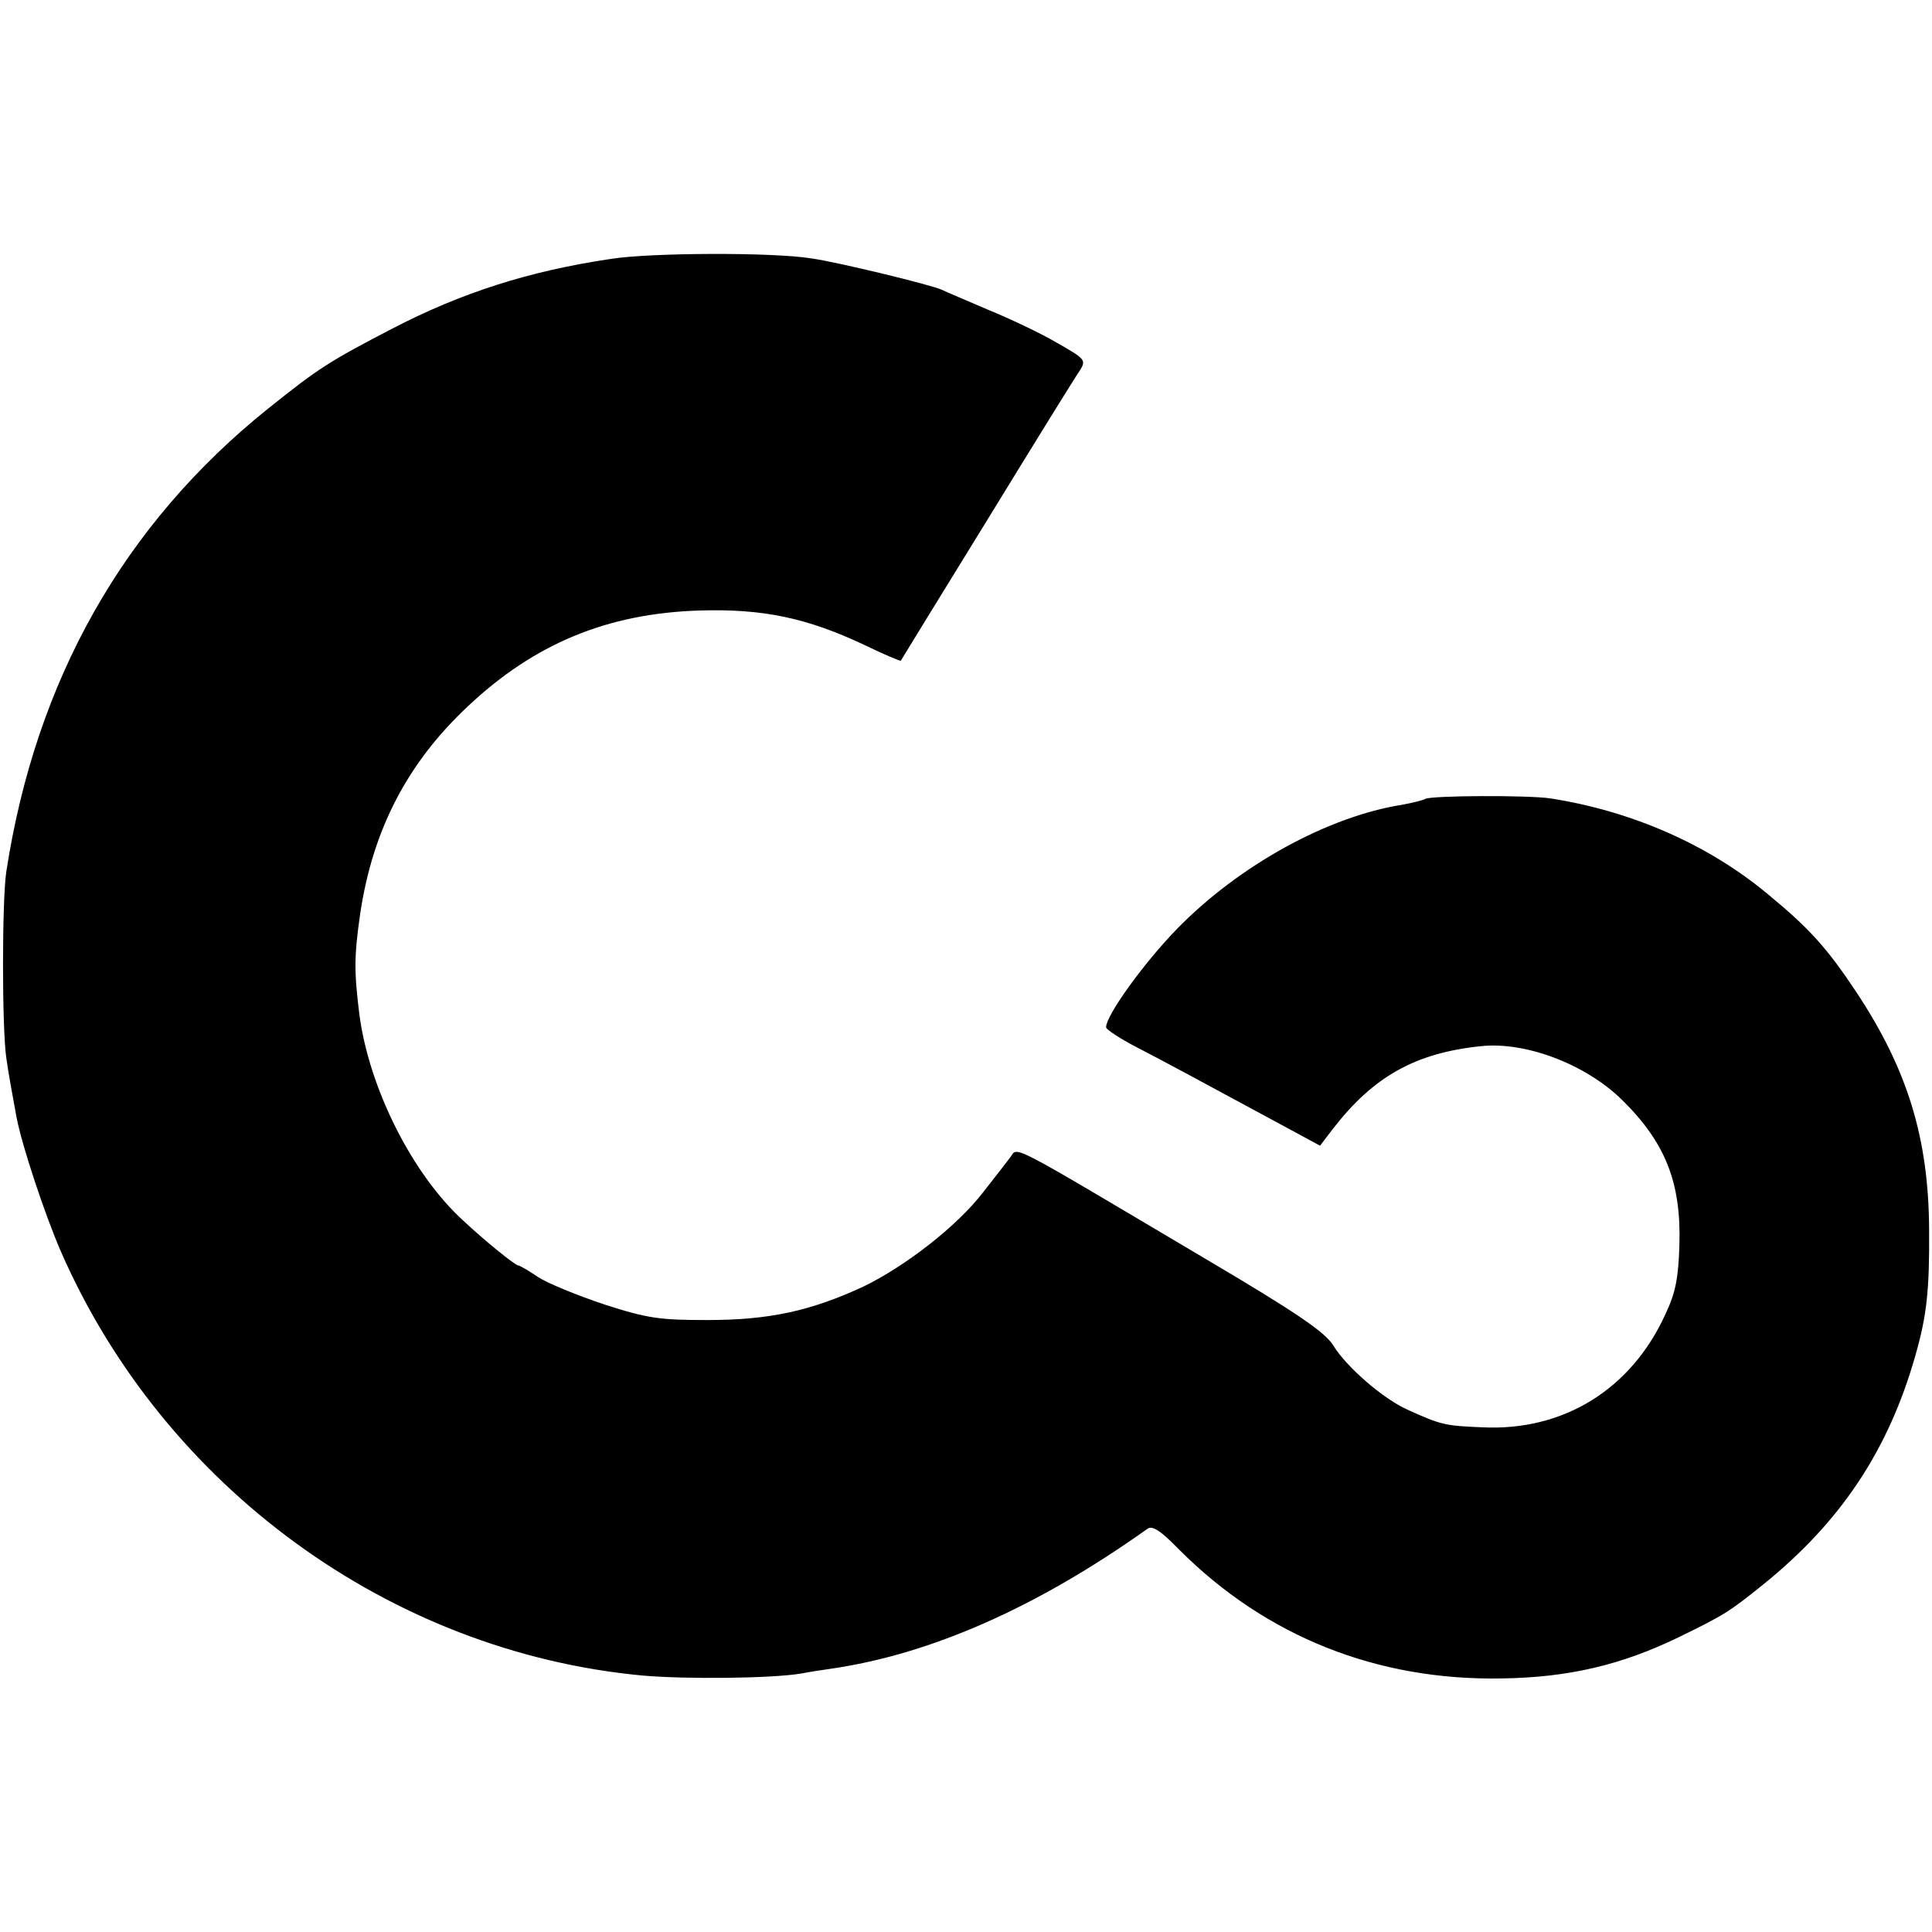 <?xml version="1.0" standalone="no"?>
<!DOCTYPE svg PUBLIC "-//W3C//DTD SVG 20010904//EN"
 "http://www.w3.org/TR/2001/REC-SVG-20010904/DTD/svg10.dtd">
<svg version="1.0" xmlns="http://www.w3.org/2000/svg"
 width="400pt" height="400pt" viewBox="0 0 400 400"
 preserveAspectRatio="xMidYMid meet">
<g transform="translate(0,400) scale(0.1,-0.1)"
fill="#000000" stroke="none">
<path d="M1265 3464 c-169 -25 -310 -70 -454 -145 -129 -67 -151 -81 -256
-165 -299 -240 -481 -562 -542 -959 -9 -61 -9 -323 0 -385 6 -42 11 -66 21
-122 11 -59 59 -203 92 -279 213 -487 681 -829 1204 -878 91 -8 267 -6 328 4
20 4 48 8 62 10 207 30 427 127 656 290 10 7 27 -4 66 -44 179 -179 409 -271
668 -266 138 2 247 28 365 85 96 47 104 52 175 109 161 130 260 278 316 476
23 81 29 133 28 260 -1 189 -45 331 -150 490 -61 92 -98 133 -183 203 -123
103 -283 173 -451 199 -46 7 -247 6 -259 -1 -5 -3 -26 -8 -47 -12 -154 -24
-338 -125 -467 -257 -69 -71 -147 -179 -147 -204 0 -4 28 -23 63 -41 58 -30
121 -64 306 -164 l74 -40 26 34 c84 109 171 158 307 172 92 10 216 -37 291
-110 91 -89 124 -172 120 -302 -2 -68 -8 -99 -29 -143 -71 -156 -212 -243
-381 -234 -74 3 -84 5 -152 36 -50 22 -127 88 -155 134 -17 27 -75 67 -263
178 -422 250 -388 233 -406 210 -9 -12 -34 -44 -56 -72 -54 -70 -161 -153
-248 -195 -108 -50 -194 -69 -322 -69 -98 0 -123 3 -213 32 -57 19 -118 44
-138 57 -19 13 -38 24 -41 24 -6 0 -67 49 -113 92 -106 96 -196 275 -216 428
-11 89 -11 120 2 210 26 172 97 310 223 428 137 129 288 192 479 198 131 4
222 -15 341 -71 41 -20 75 -34 76 -33 1 2 82 134 180 293 98 160 184 299 192
310 12 20 8 23 -50 56 -34 20 -98 50 -142 68 -44 19 -87 37 -95 41 -21 10
-214 57 -270 65 -80 13 -333 12 -415 -1z"/>
</g>
</svg>
